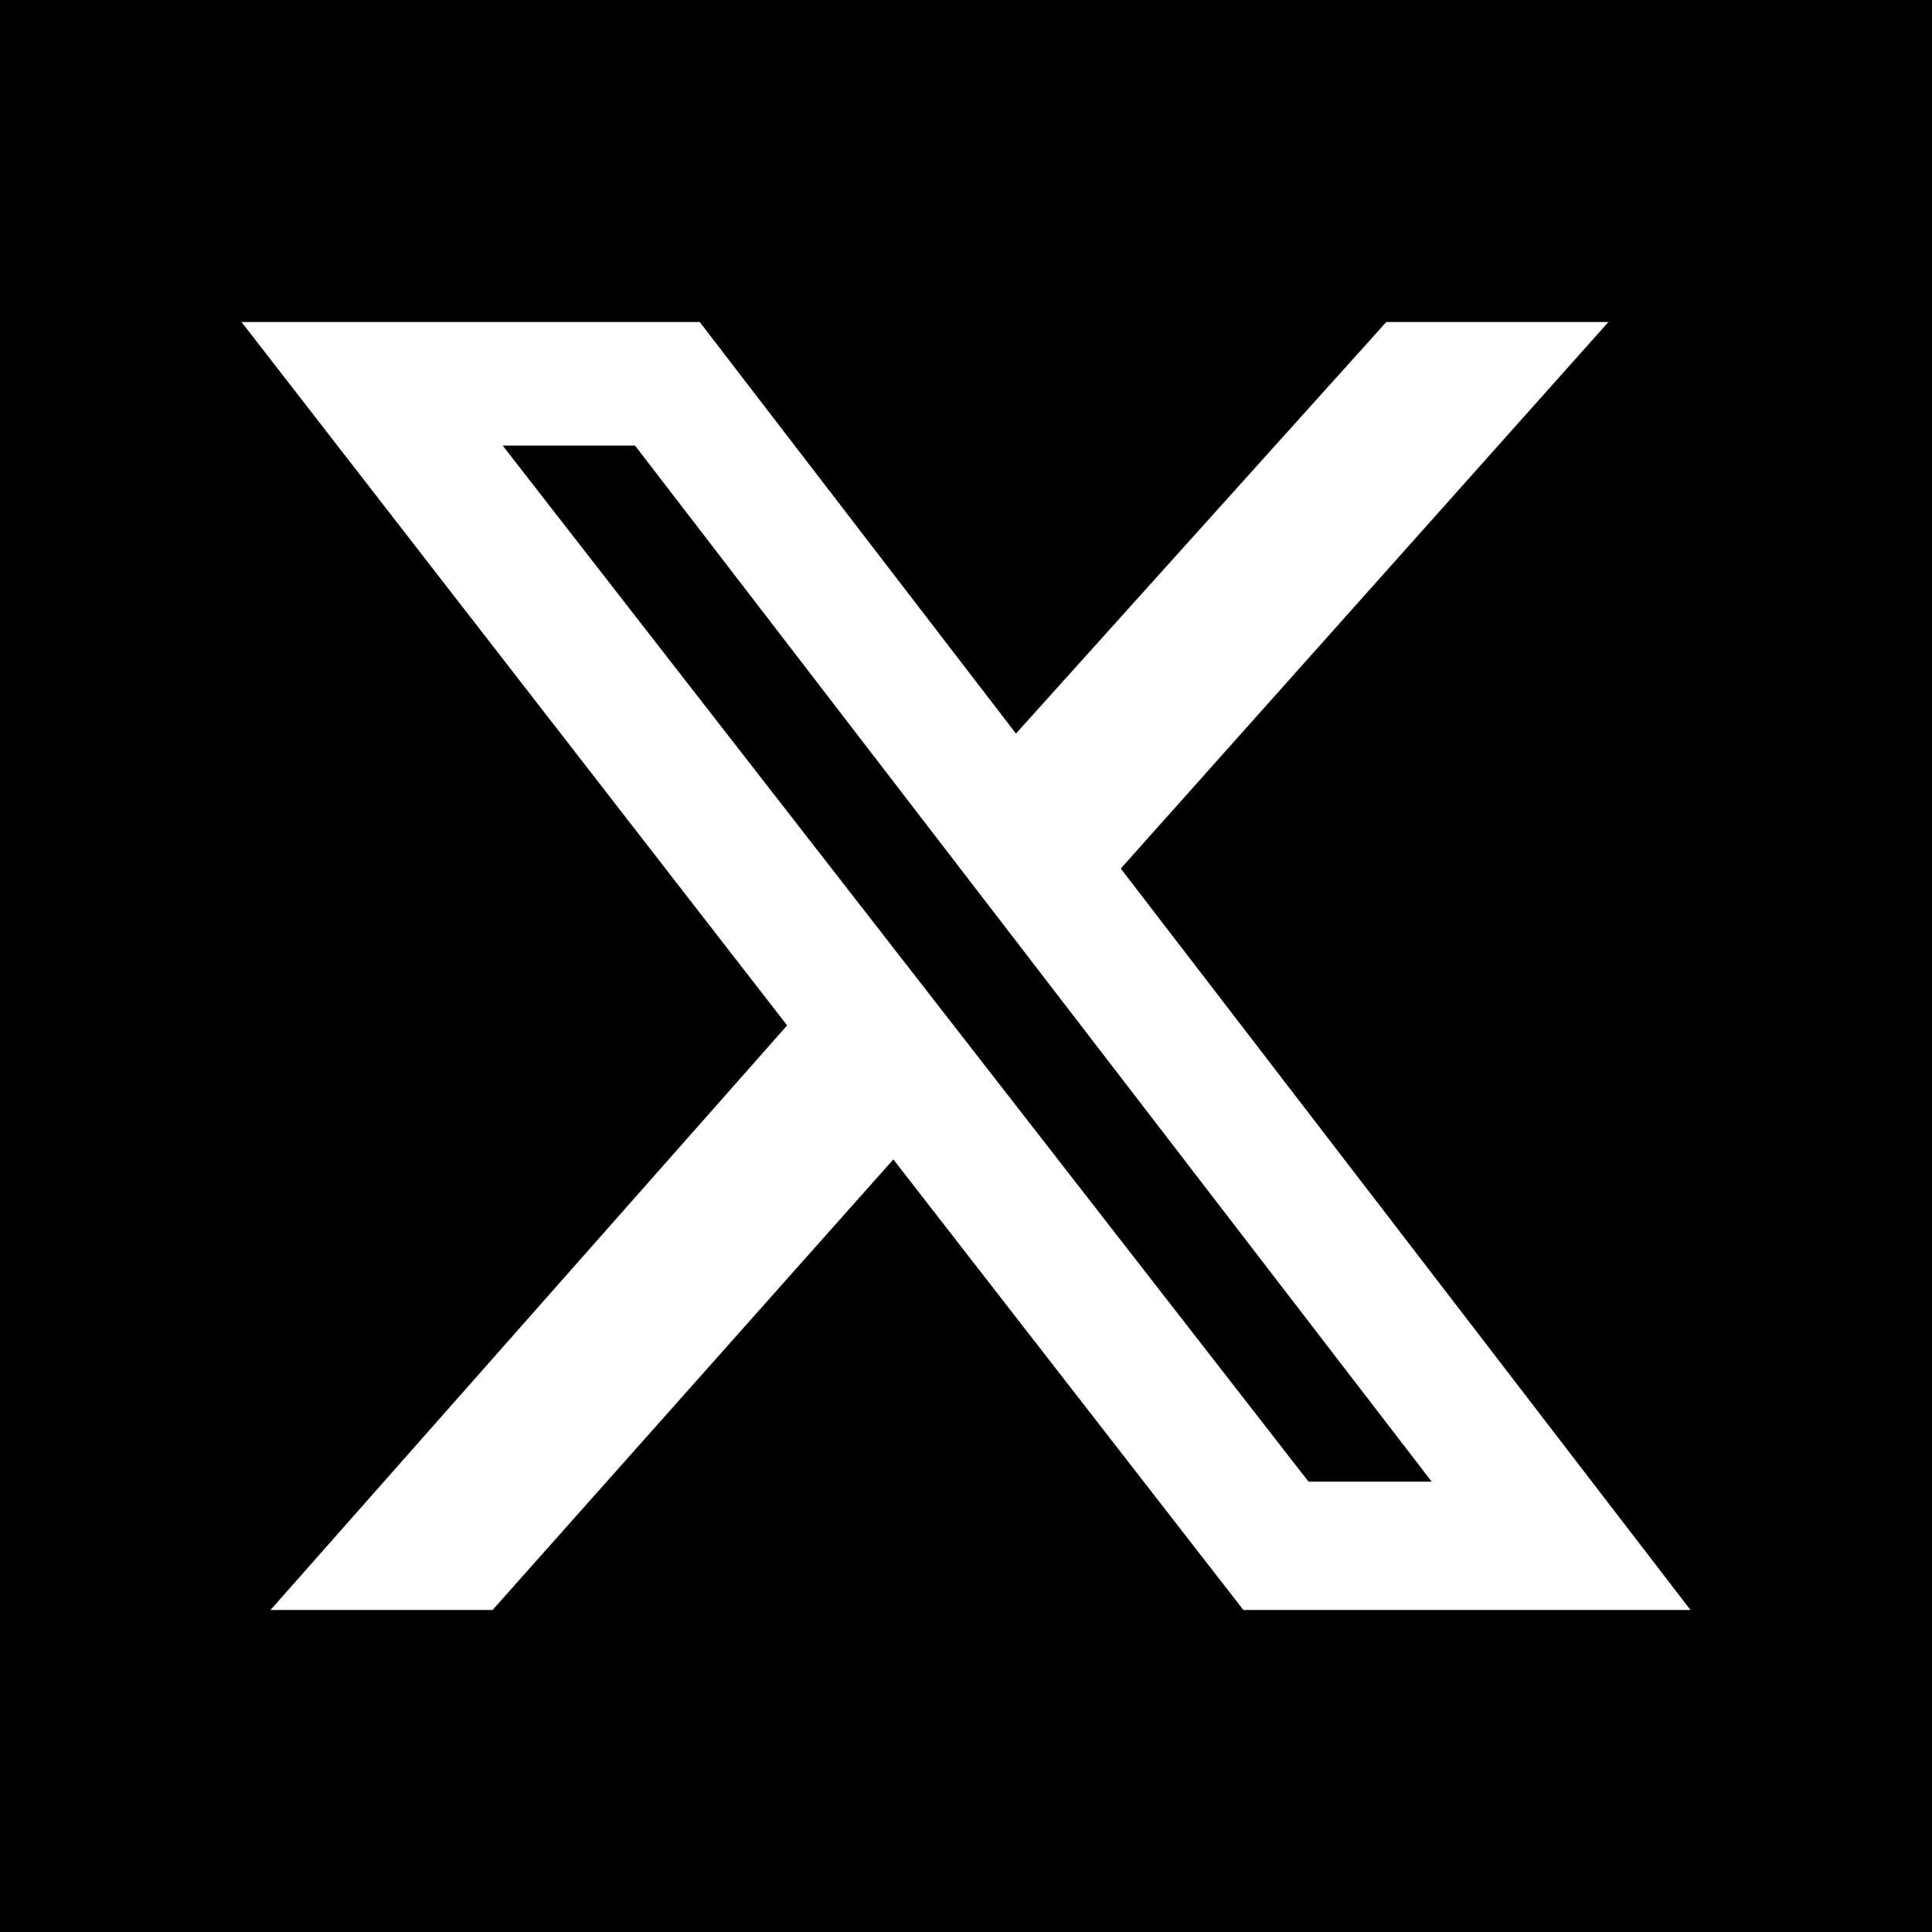 <svg viewBox="0 0 36 36" fill="none" xmlns="http://www.w3.org/2000/svg">
    <path fill-rule="evenodd" clip-rule="evenodd"
        d="M36 0H0V36H36V0ZM29.971 6H25.832L18.931 13.669L13.038 6H4.5L14.667 19.107L5.04 30H9.178L16.646 21.604L23.169 30H31.5L20.884 16.184L29.971 6ZM26.678 27.609H24.383L9.367 8.303H11.833L26.678 27.609Z"
        fill="currentColor" />
</svg>